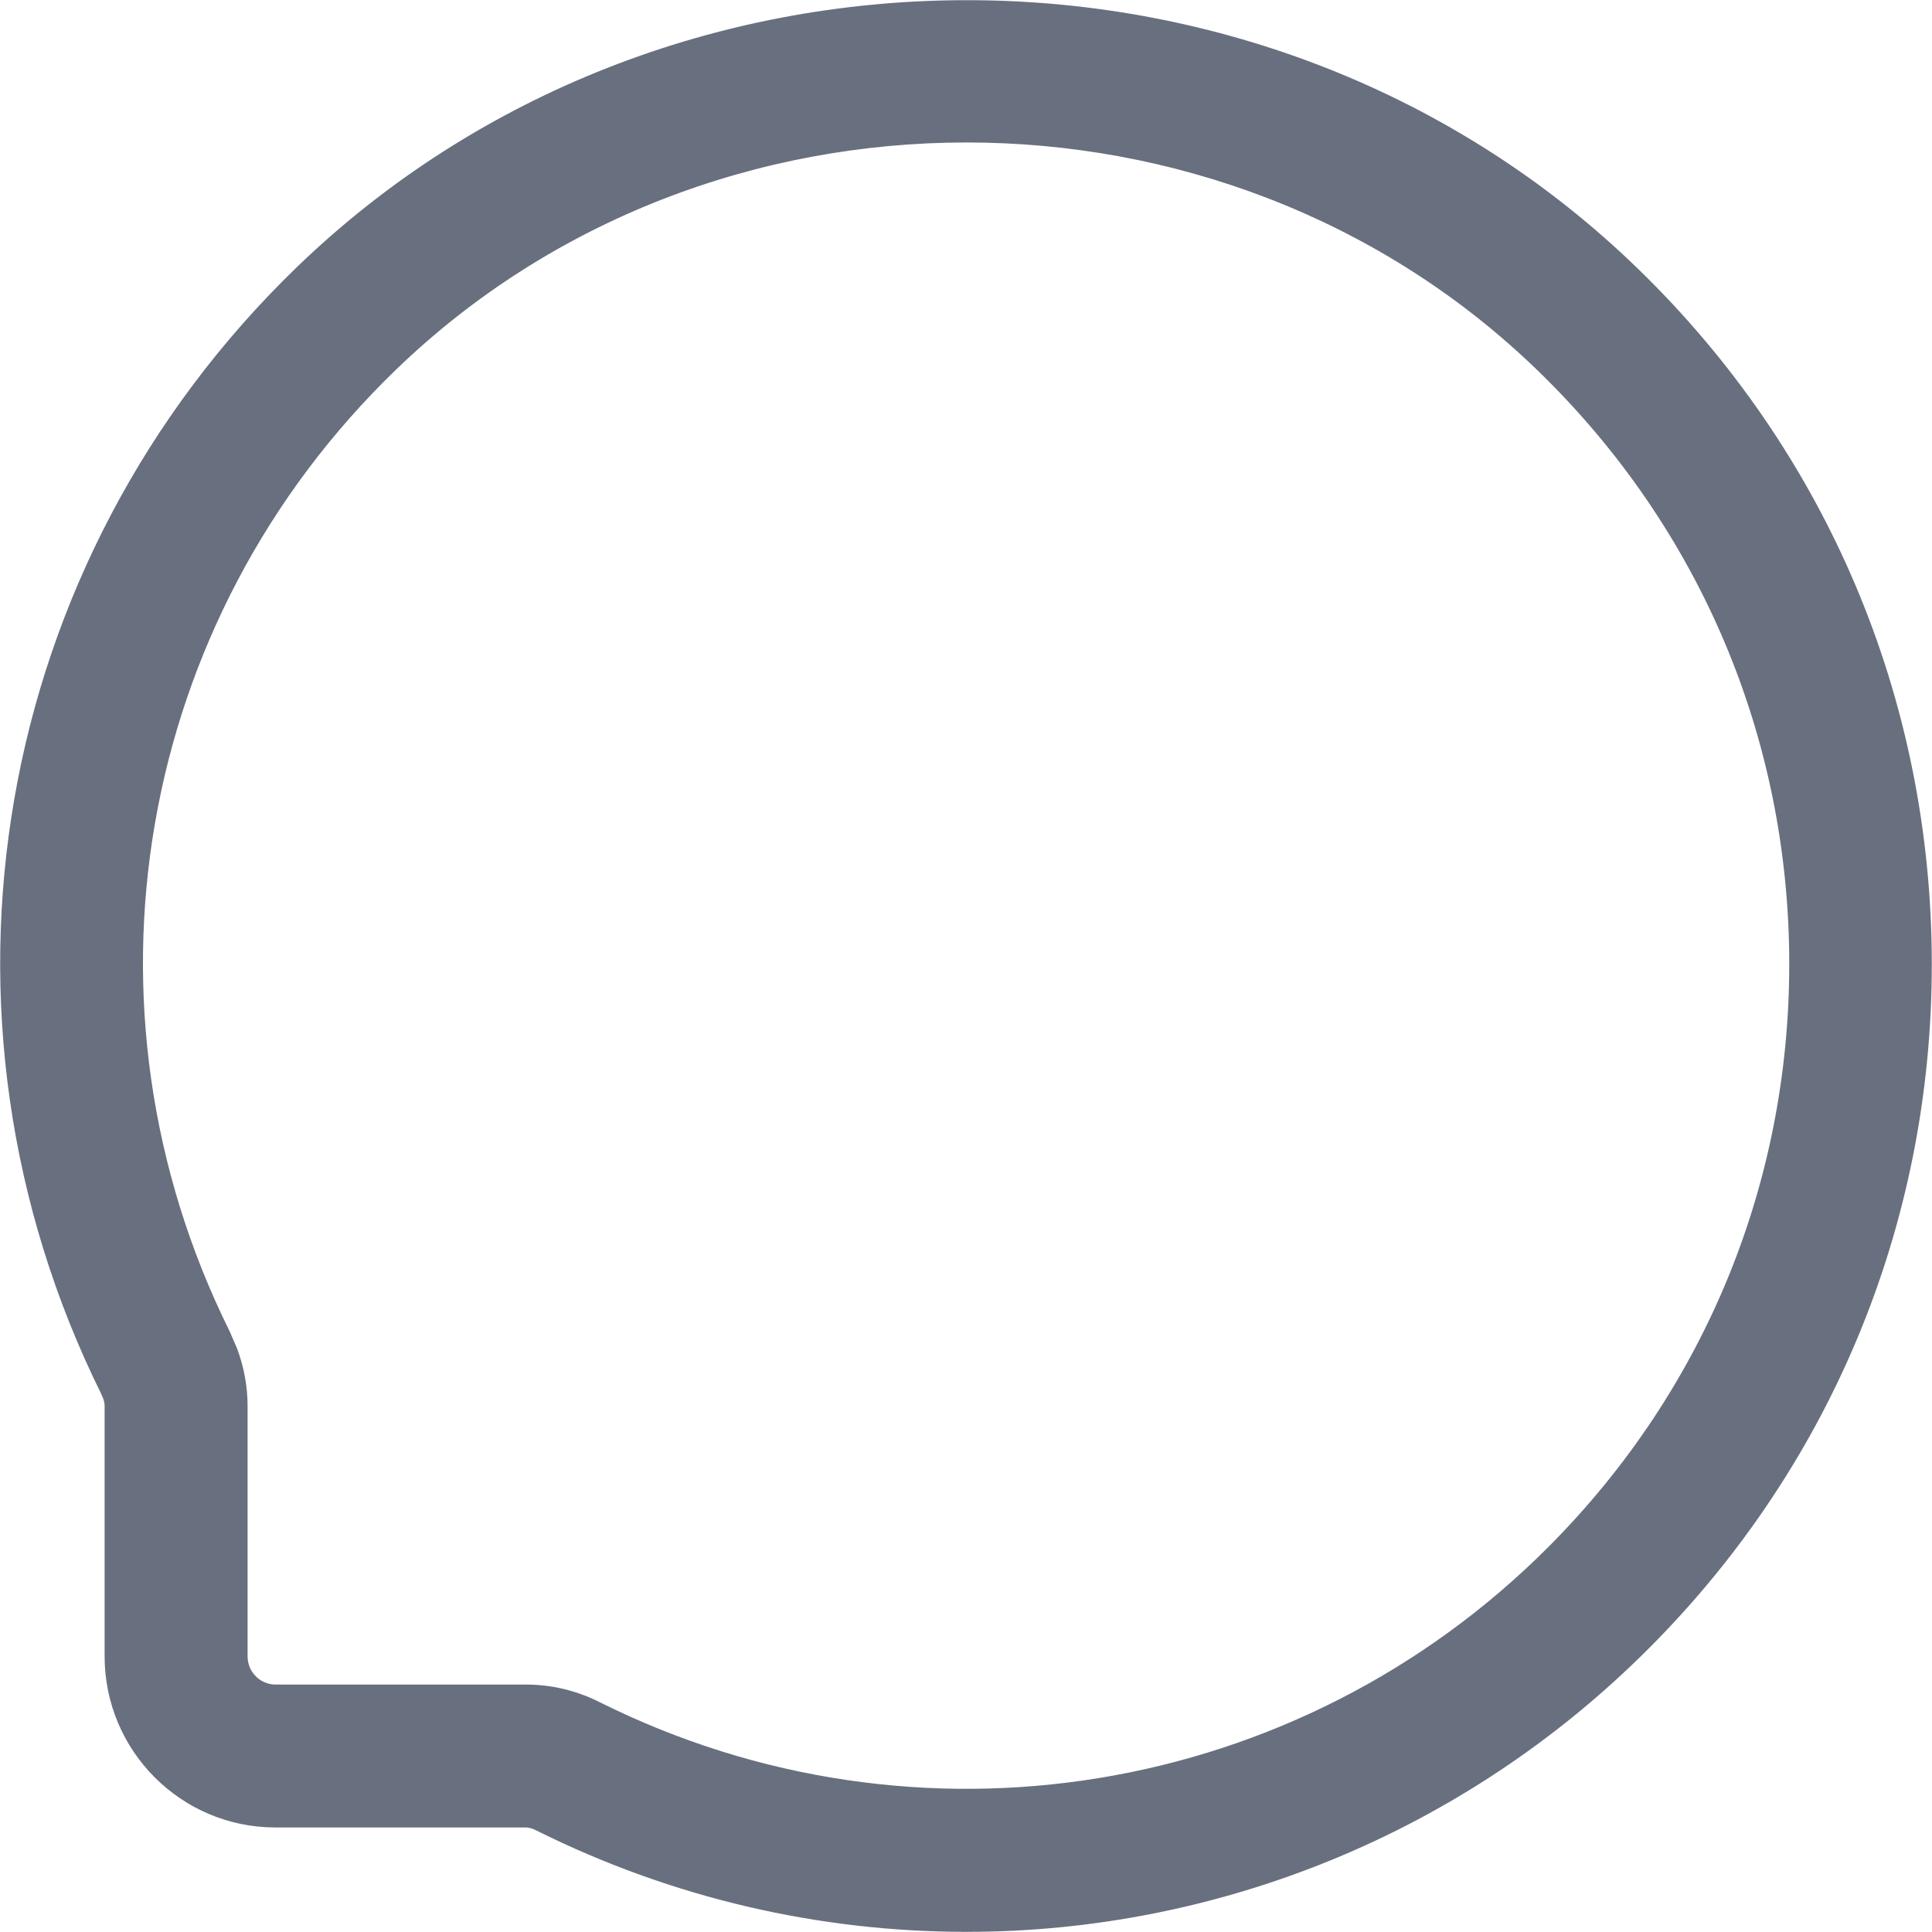 <svg width="27" height="27" viewBox="0 0 27 27" fill="none" xmlns="http://www.w3.org/2000/svg">
<path id="Vector" d="M4.255 3.839C9.311 -1.041 17.568 -1.082 22.669 3.751C25.313 6.256 26.795 9.645 26.846 13.286C26.896 16.927 25.509 20.353 22.94 22.927C20.375 25.498 16.965 26.848 13.506 26.848C11.487 26.848 9.452 26.389 7.559 25.445C7.483 25.407 7.412 25.389 7.346 25.389H3.848C2.614 25.389 1.612 24.384 1.612 23.148V19.648C1.612 19.582 1.594 19.508 1.555 19.427V19.426C-1.047 14.177 0.038 7.911 4.255 3.839ZM13.509 1.841C10.575 1.841 7.647 2.917 5.428 5.06C1.747 8.617 0.8 14.086 3.075 18.672L3.176 18.907C3.264 19.146 3.31 19.398 3.31 19.648V23.148C3.31 23.449 3.554 23.692 3.851 23.692H7.349C7.683 23.692 8.009 23.769 8.317 23.924C12.803 26.161 18.198 25.28 21.744 21.726C23.988 19.476 25.197 16.489 25.154 13.308C25.11 10.128 23.813 7.175 21.503 4.983C19.294 2.889 16.402 1.841 13.509 1.841Z" fill="#686F7E" stroke="#686F7E" stroke-width="0.3"/>
</svg>
